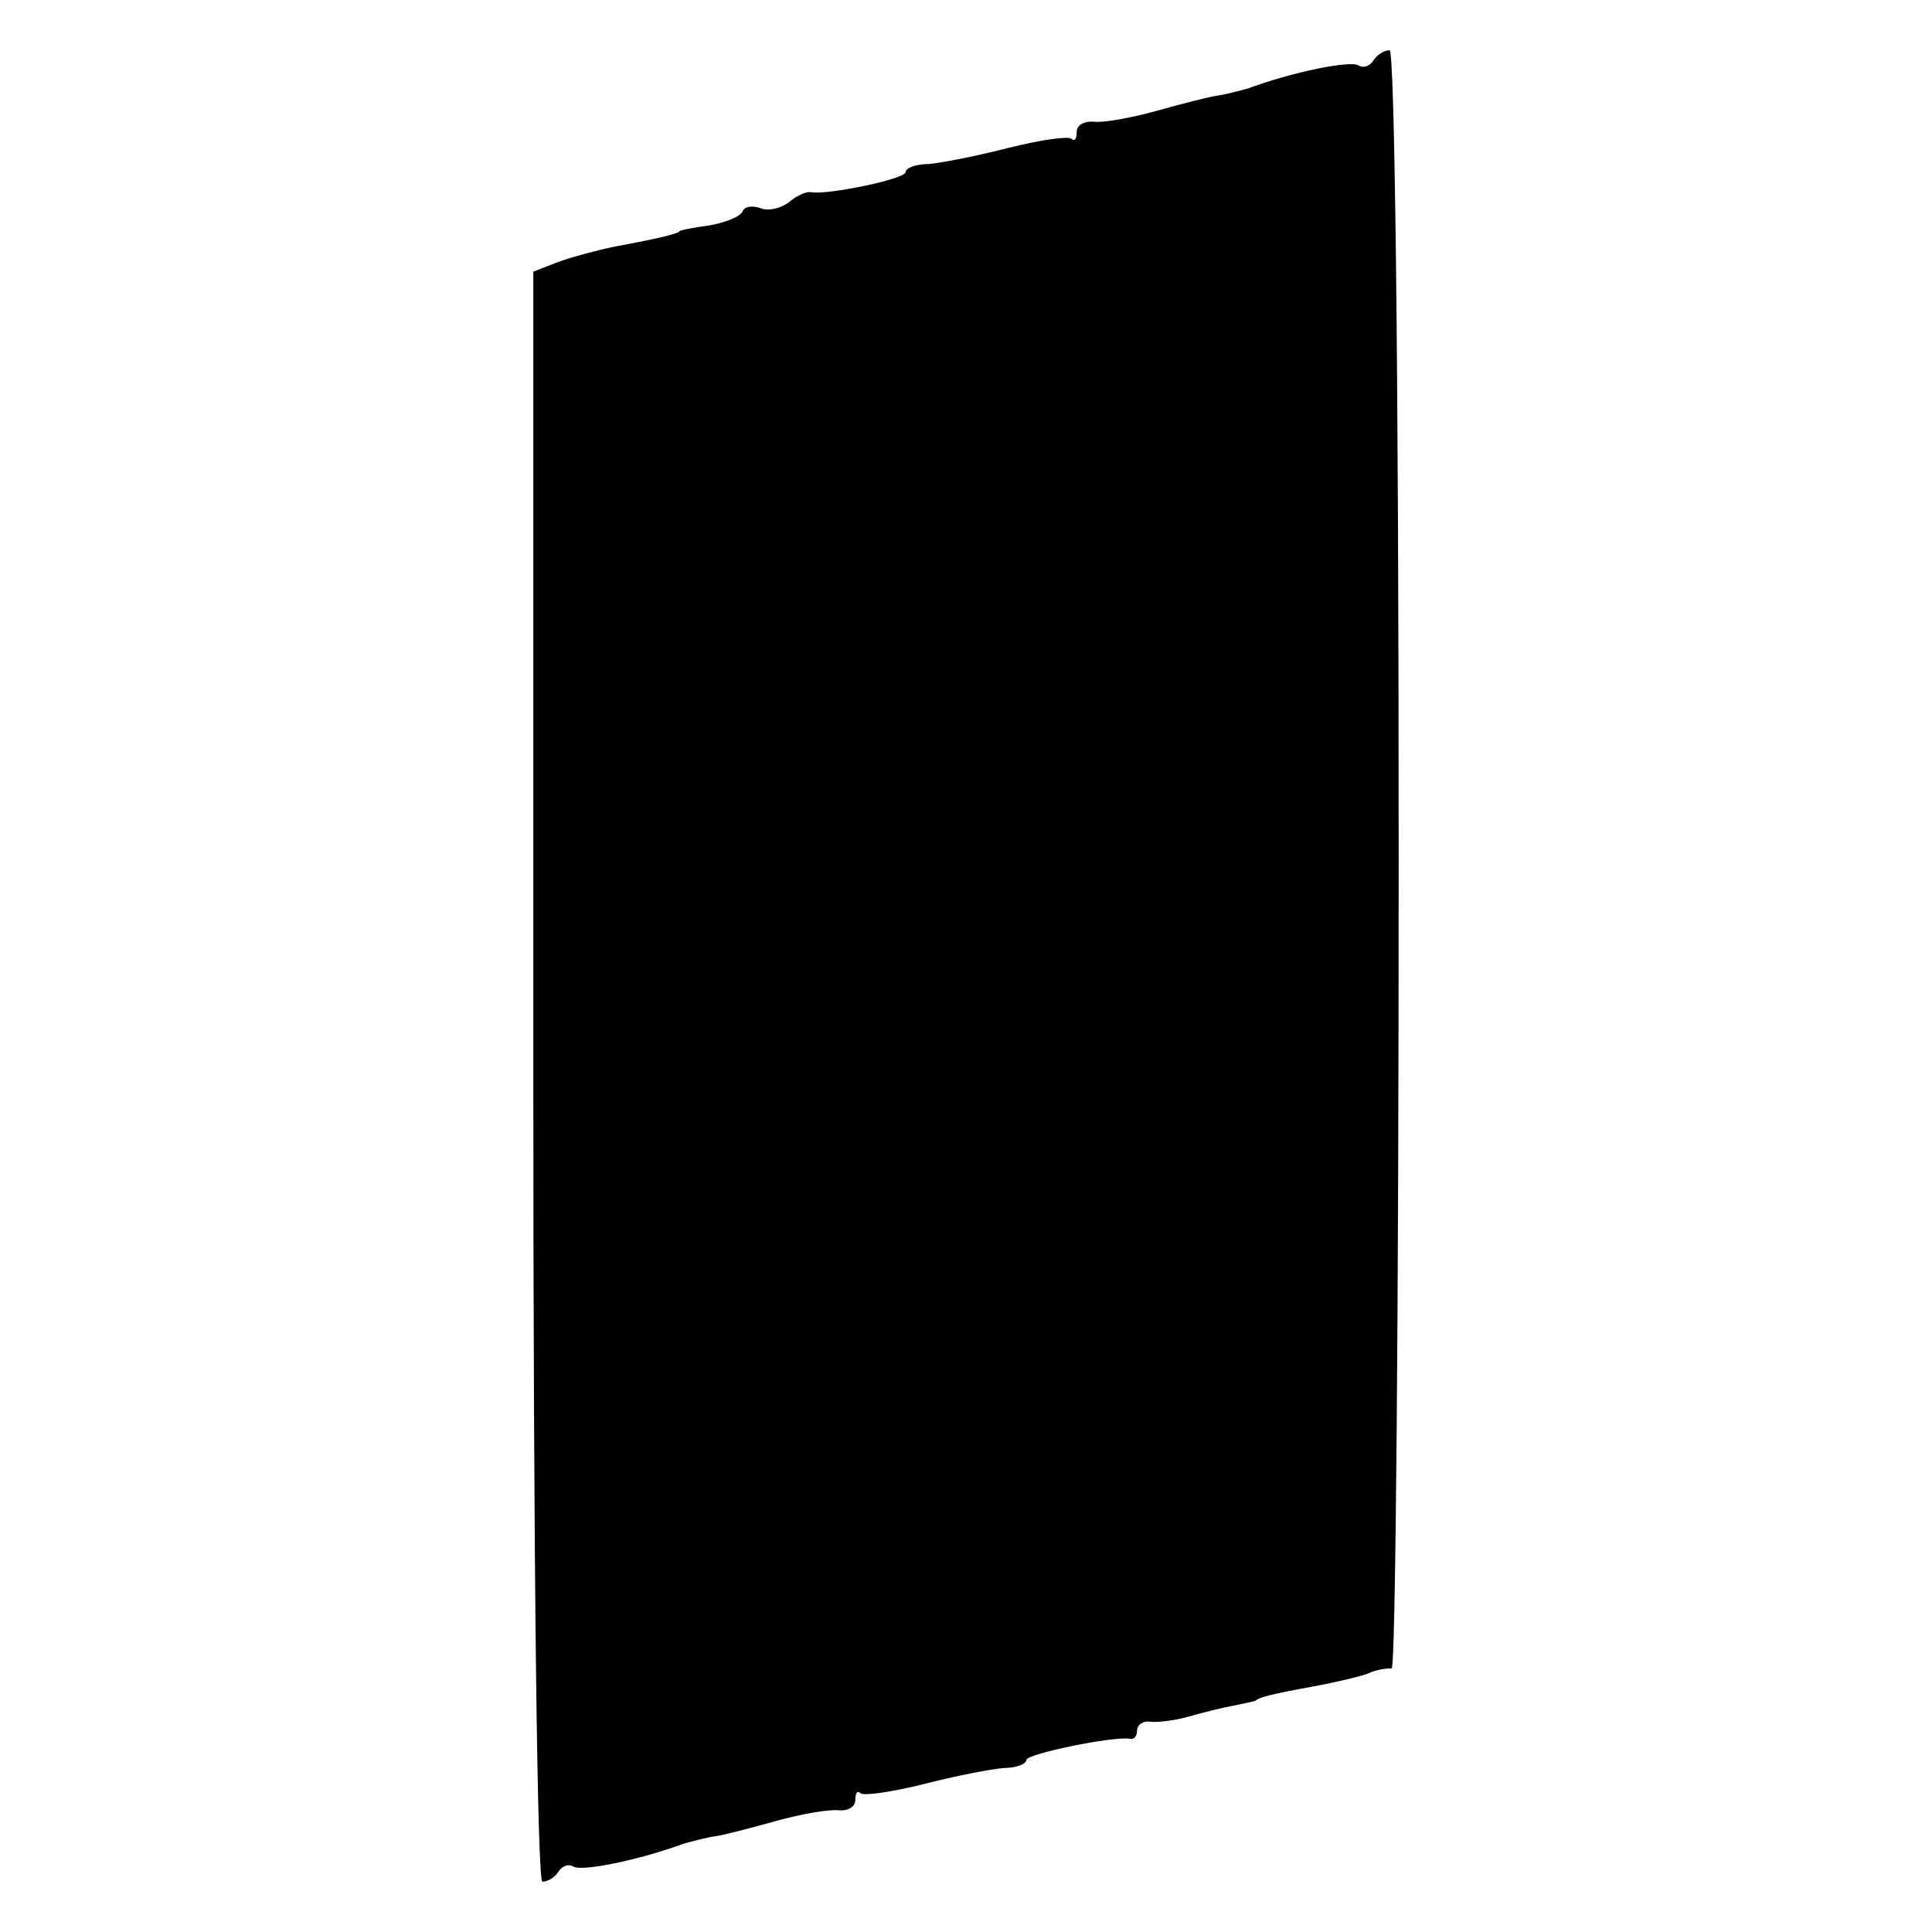 <?xml version="1.0" standalone="no"?>
<!DOCTYPE svg PUBLIC "-//W3C//DTD SVG 20010904//EN"
 "http://www.w3.org/TR/2001/REC-SVG-20010904/DTD/svg10.dtd">
<svg version="1.0" xmlns="http://www.w3.org/2000/svg"
 width="192pt" height="192pt" viewBox="0 0 192 192"
 preserveAspectRatio="xMidYMid meet">
<g transform="translate(0,192) scale(0.1,-0.1)"
fill="#000000" stroke="none">
<path d="M1365 1860 c-4 -6 -10 -8 -15 -5 -8 5 -64 -6 -110 -23 -8 -2 -22 -6
-30 -7 -8 -1 -35 -8 -60 -15 -25 -7 -53 -12 -62 -11 -10 1 -18 -3 -18 -10 0
-7 -2 -10 -5 -7 -3 3 -31 -1 -63 -9 -31 -8 -67 -15 -79 -16 -13 0 -23 -4 -23
-8 0 -7 -78 -23 -94 -20 -4 1 -14 -3 -22 -10 -8 -6 -20 -9 -28 -6 -8 3 -16 2
-18 -3 -2 -5 -16 -11 -33 -14 -16 -2 -30 -5 -30 -6 0 -2 -25 -8 -64 -15 -19
-4 -45 -11 -58 -16 l-23 -9 0 -800 c0 -493 4 -800 9 -800 6 0 13 5 16 10 4 6
10 8 15 5 8 -5 64 6 110 23 8 2 22 6 30 7 8 1 35 8 60 15 25 7 53 12 63 11 9
-1 17 3 17 10 0 7 2 10 5 7 3 -3 31 1 63 9 31 8 67 15 80 16 12 0 22 4 22 8 0
6 87 24 103 21 4 -1 7 3 7 8 0 6 6 10 13 9 6 -1 24 1 38 5 14 4 34 9 45 11 10
2 20 4 22 5 3 3 13 6 57 14 22 4 47 10 55 13 8 4 18 5 23 5 4 -1 7 360 7 803
0 496 -4 805 -9 805 -6 0 -13 -5 -16 -10z"/>
</g>
</svg>
